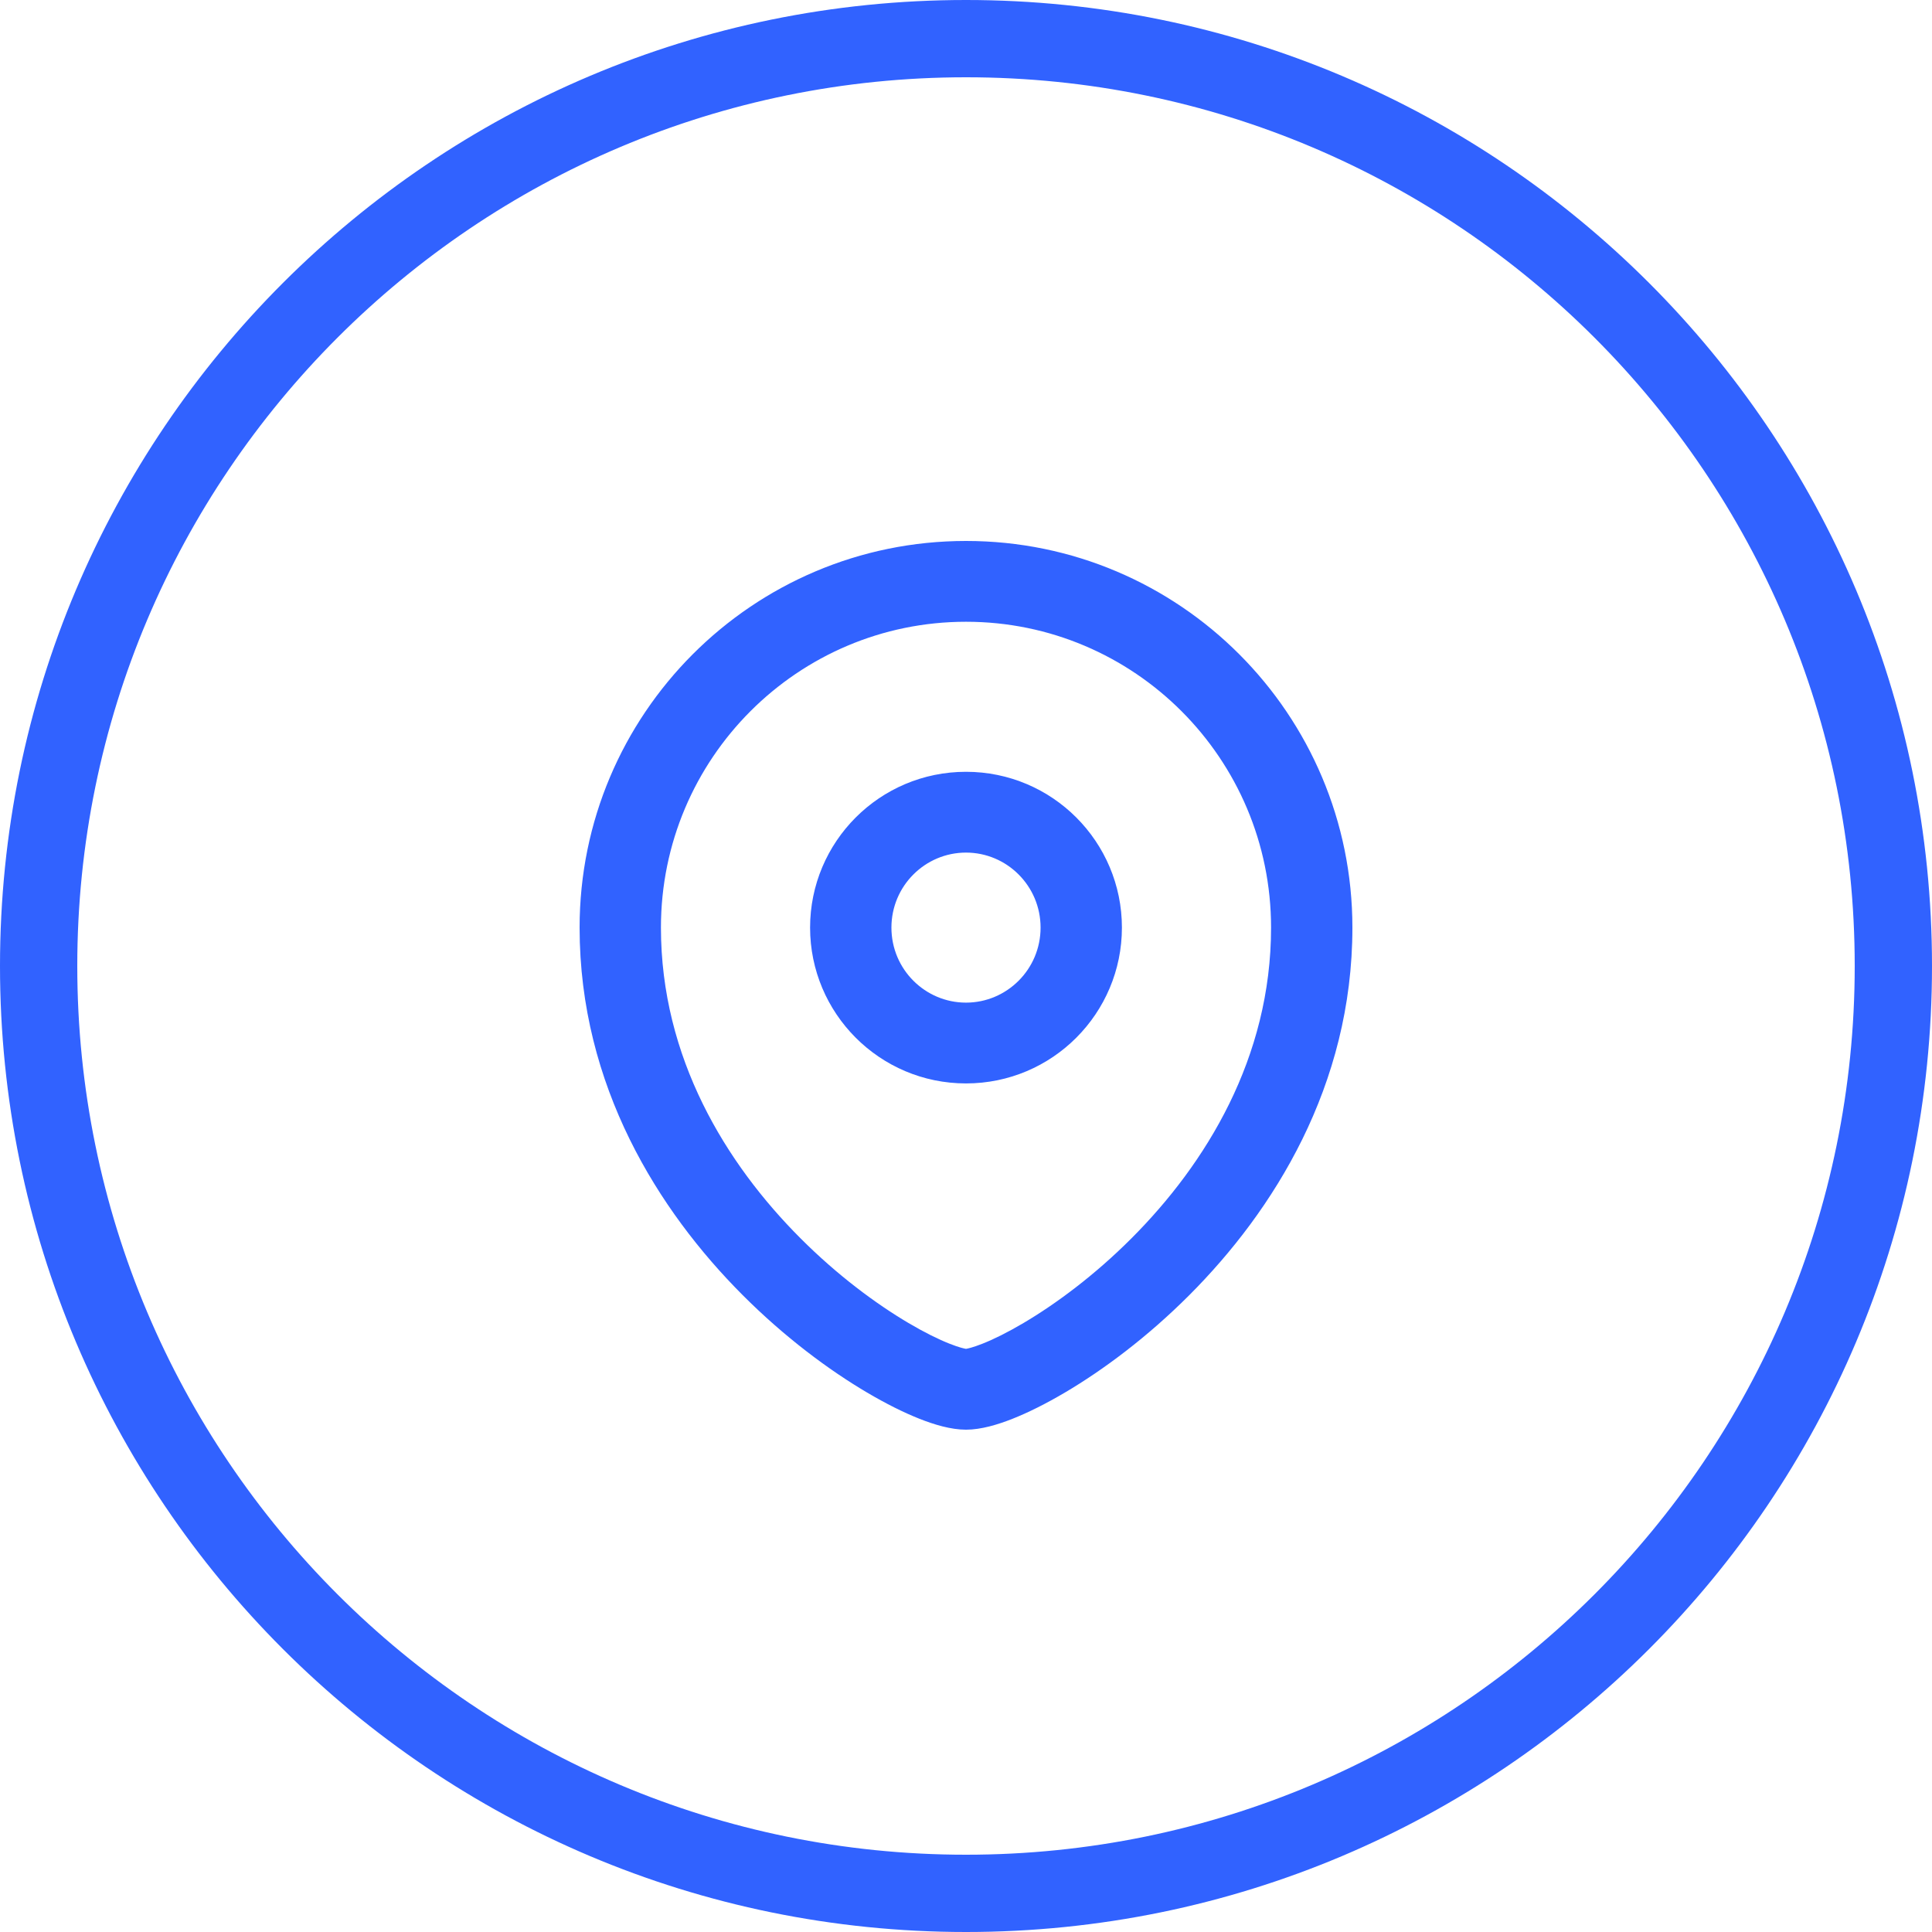 <svg viewBox="0 0 50 50" fill="none" xmlns="http://www.w3.org/2000/svg">
    <path fill-rule="evenodd" clip-rule="evenodd" d="M48 25C48 37.703 37.703 48 25 48C12.297 48 2 37.703 2 25C2 12.297 12.297 2 25 2C37.703 2 48 12.297 48 25ZM50 25C50 38.807 38.807 50 25 50C11.193 50 0 38.807 0 25C0 11.193 11.193 0 25 0C38.807 0 50 11.193 50 25ZM17.105 24.006C17.105 19.628 20.649 16.091 25 16.091C29.351 16.091 32.895 19.628 32.895 24.006C32.895 27.376 31.213 30.114 29.285 32.045C28.325 33.007 27.324 33.746 26.489 34.239C26.071 34.486 25.708 34.664 25.423 34.776C25.168 34.877 25.036 34.902 25.005 34.907L25 34.908L24.995 34.907C24.964 34.902 24.832 34.877 24.577 34.776C24.292 34.664 23.929 34.486 23.511 34.239C22.676 33.746 21.675 33.007 20.715 32.045C18.787 30.114 17.105 27.376 17.105 24.006ZM25 14C19.47 14 15 18.489 15 24.006C15 28.104 17.047 31.341 19.22 33.517C20.309 34.608 21.452 35.456 22.435 36.036C22.926 36.326 23.389 36.557 23.798 36.719C24.175 36.868 24.607 37 25 37C25.393 37 25.825 36.868 26.202 36.719C26.611 36.557 27.074 36.326 27.565 36.036C28.548 35.456 29.691 34.608 30.78 33.517C32.953 31.341 35 28.104 35 24.006C35 18.489 30.53 14 25 14ZM25 19.974C22.764 19.974 20.965 21.788 20.965 24.006C20.965 26.224 22.764 28.039 25 28.039C27.236 28.039 29.035 26.224 29.035 24.006C29.035 21.788 27.236 19.974 25 19.974ZM23.07 24.006C23.07 22.927 23.943 22.065 25 22.065C26.057 22.065 26.93 22.927 26.93 24.006C26.93 25.086 26.057 25.948 25 25.948C23.943 25.948 23.07 25.086 23.07 24.006Z" fill="#3162FF"/>
</svg>